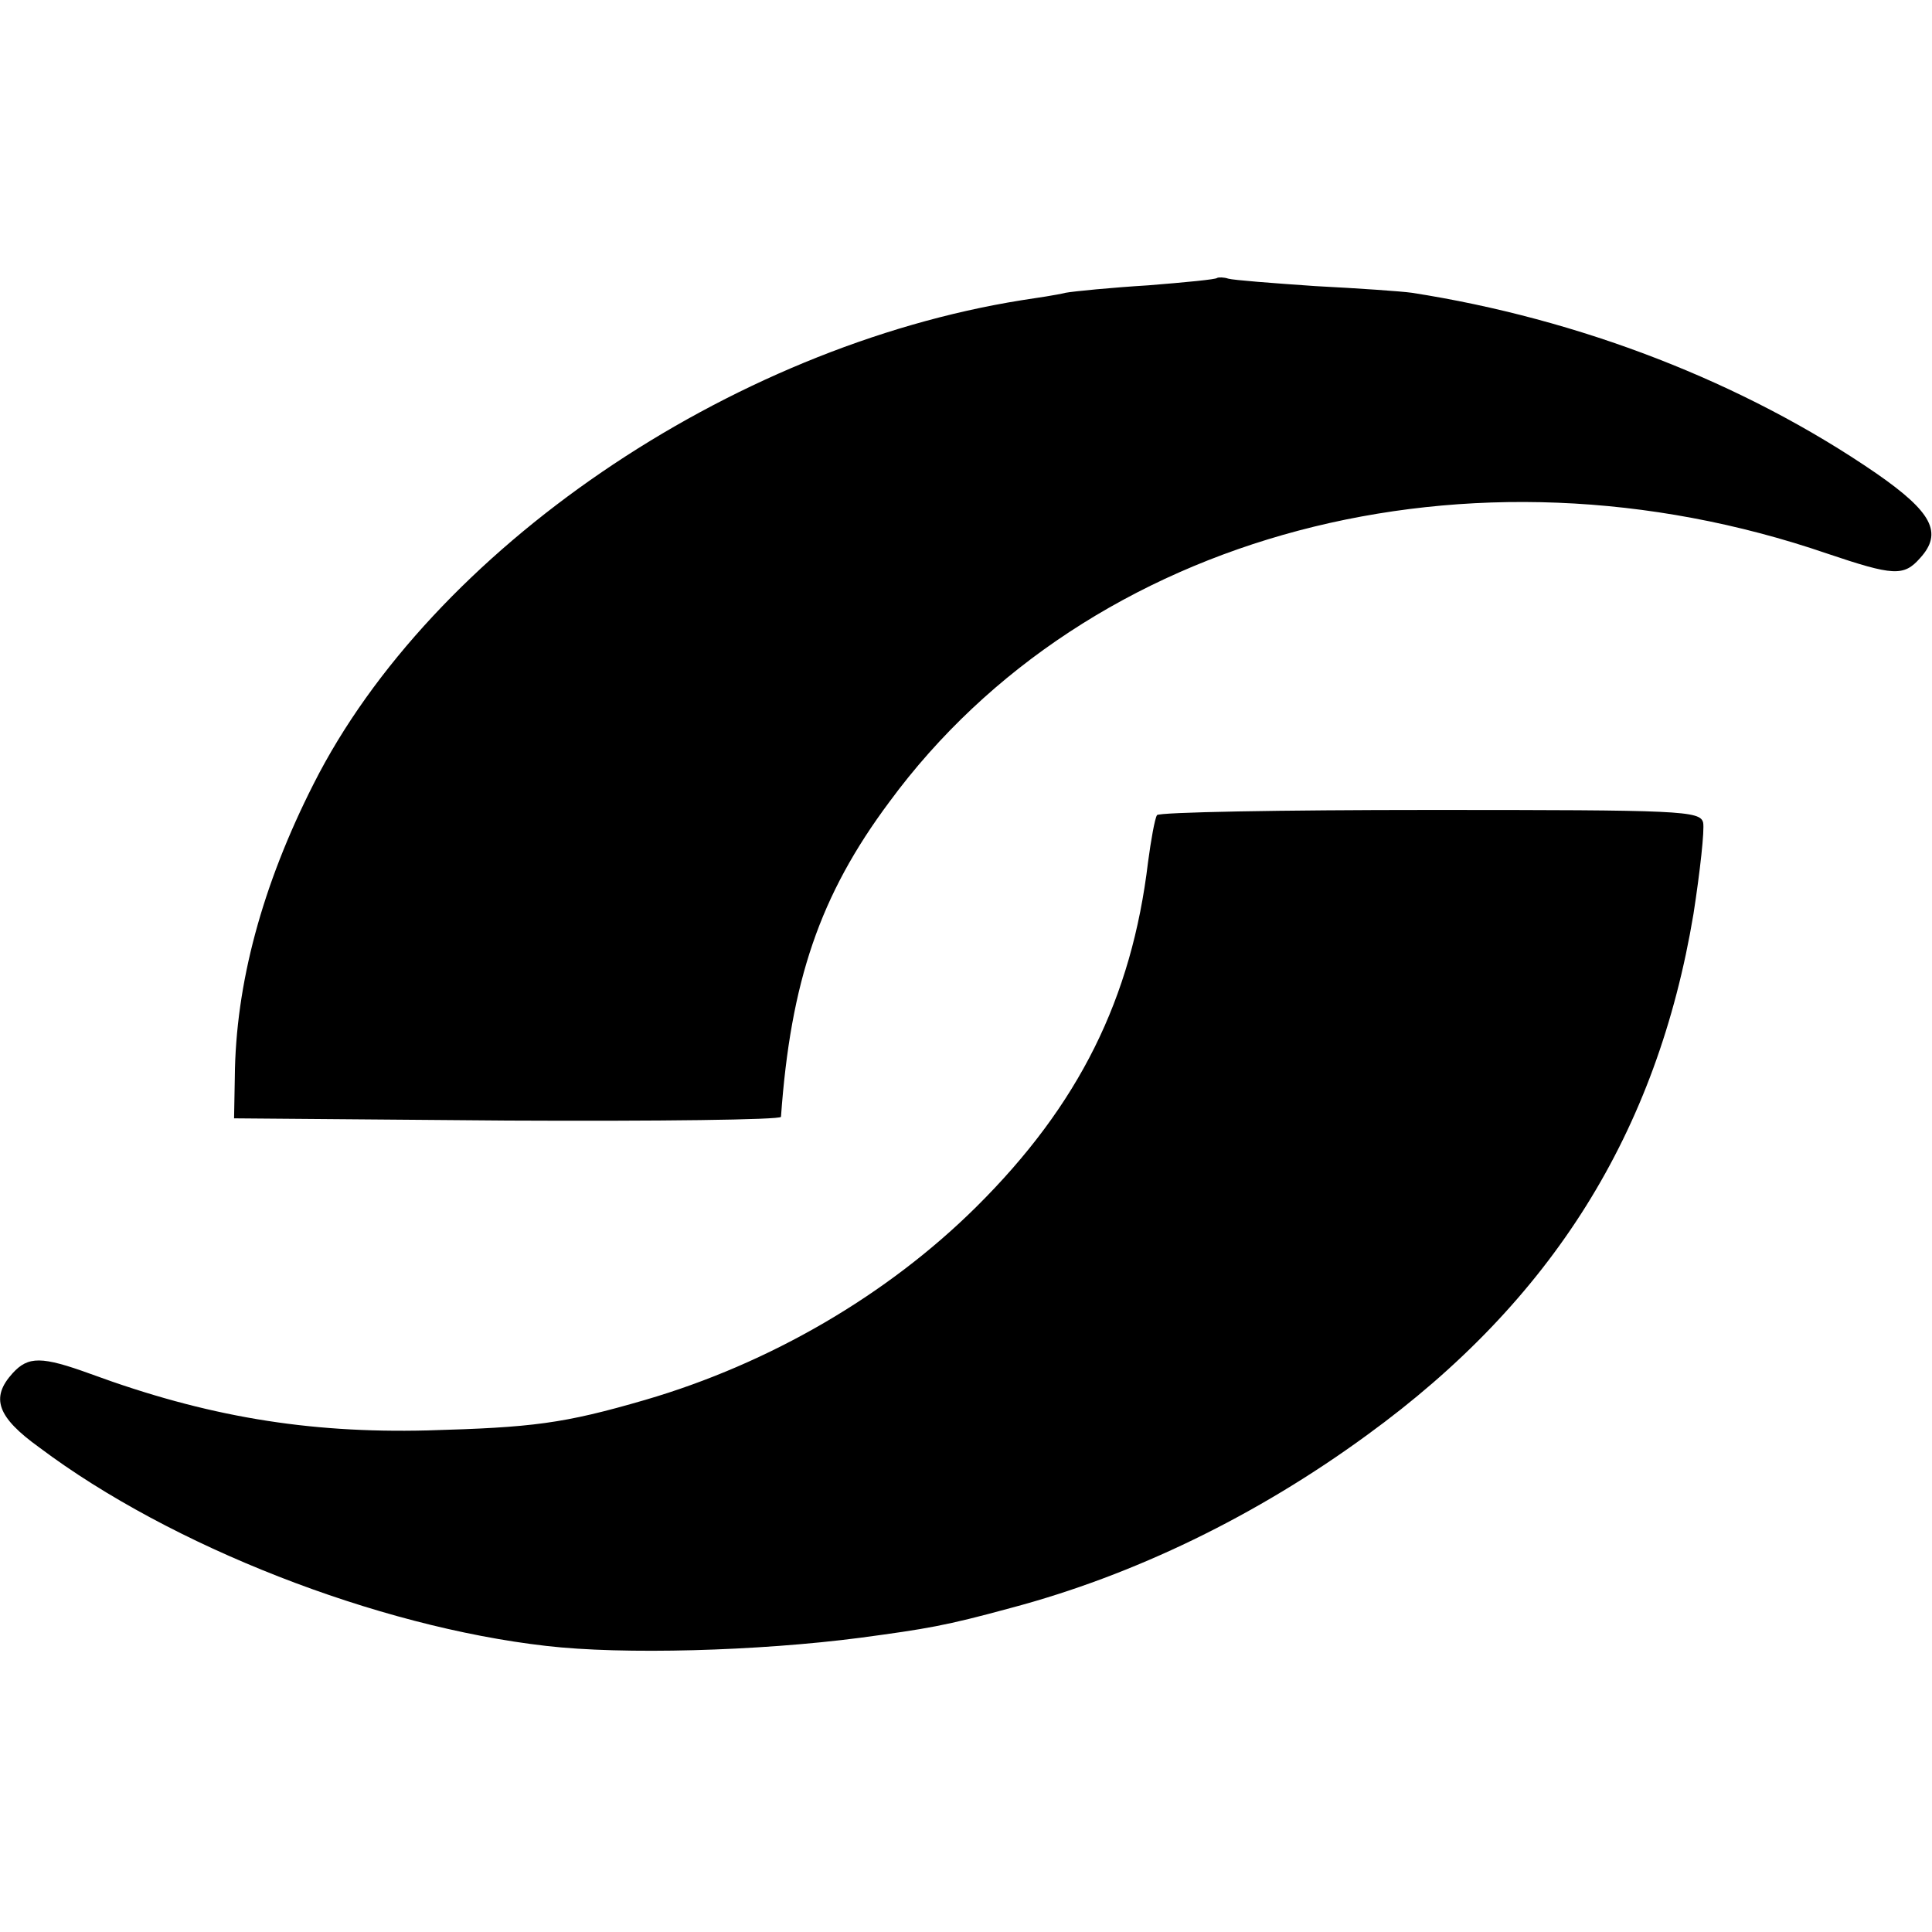 <?xml version="1.0" standalone="no"?>
<!DOCTYPE svg PUBLIC "-//W3C//DTD SVG 20010904//EN"
 "http://www.w3.org/TR/2001/REC-SVG-20010904/DTD/svg10.dtd">
<svg version="1.0" xmlns="http://www.w3.org/2000/svg"
 width="260pt" height="260pt" viewBox="0 0 260 260"
 preserveAspectRatio="xMidYMid meet">
<g transform="translate(0,260) scale(0.1,-0.1)"
fill="#000000" stroke="none">
<path d="M1638 2226 c-1 -2 -43 -6 -93 -10 -49 -3 -100 -8 -111 -10 -12 -3
-39 -7 -59 -10 -394 -63 -794 -336 -953 -651 -69 -136 -105 -269 -106 -395
l-1 -55 368 -3 c202 -1 367 1 368 5 13 182 52 298 146 424 267 363 781 499
1262 334 89 -30 103 -31 125 -6 31 34 16 62 -59 114 -179 123 -400 208 -625
243 -14 2 -72 6 -130 9 -58 4 -110 8 -117 10 -6 2 -13 2 -15 1z"/>
<path d="M1557 1503 c-3 -5 -8 -33 -12 -63 -22 -184 -93 -327 -231 -464 -120
-119 -278 -211 -446 -260 -110 -32 -151 -37 -293 -41 -162 -4 -298 19 -453 76
-66 24 -84 24 -105 1 -30 -33 -21 -59 36 -100 177 -133 454 -241 682 -267 103
-12 285 -7 423 11 89 12 114 16 202 40 166 44 331 124 480 233 249 181 390
407 439 701 9 58 15 113 13 123 -4 16 -30 17 -368 17 -199 0 -365 -3 -367 -7z"/>
</g>
</svg>
